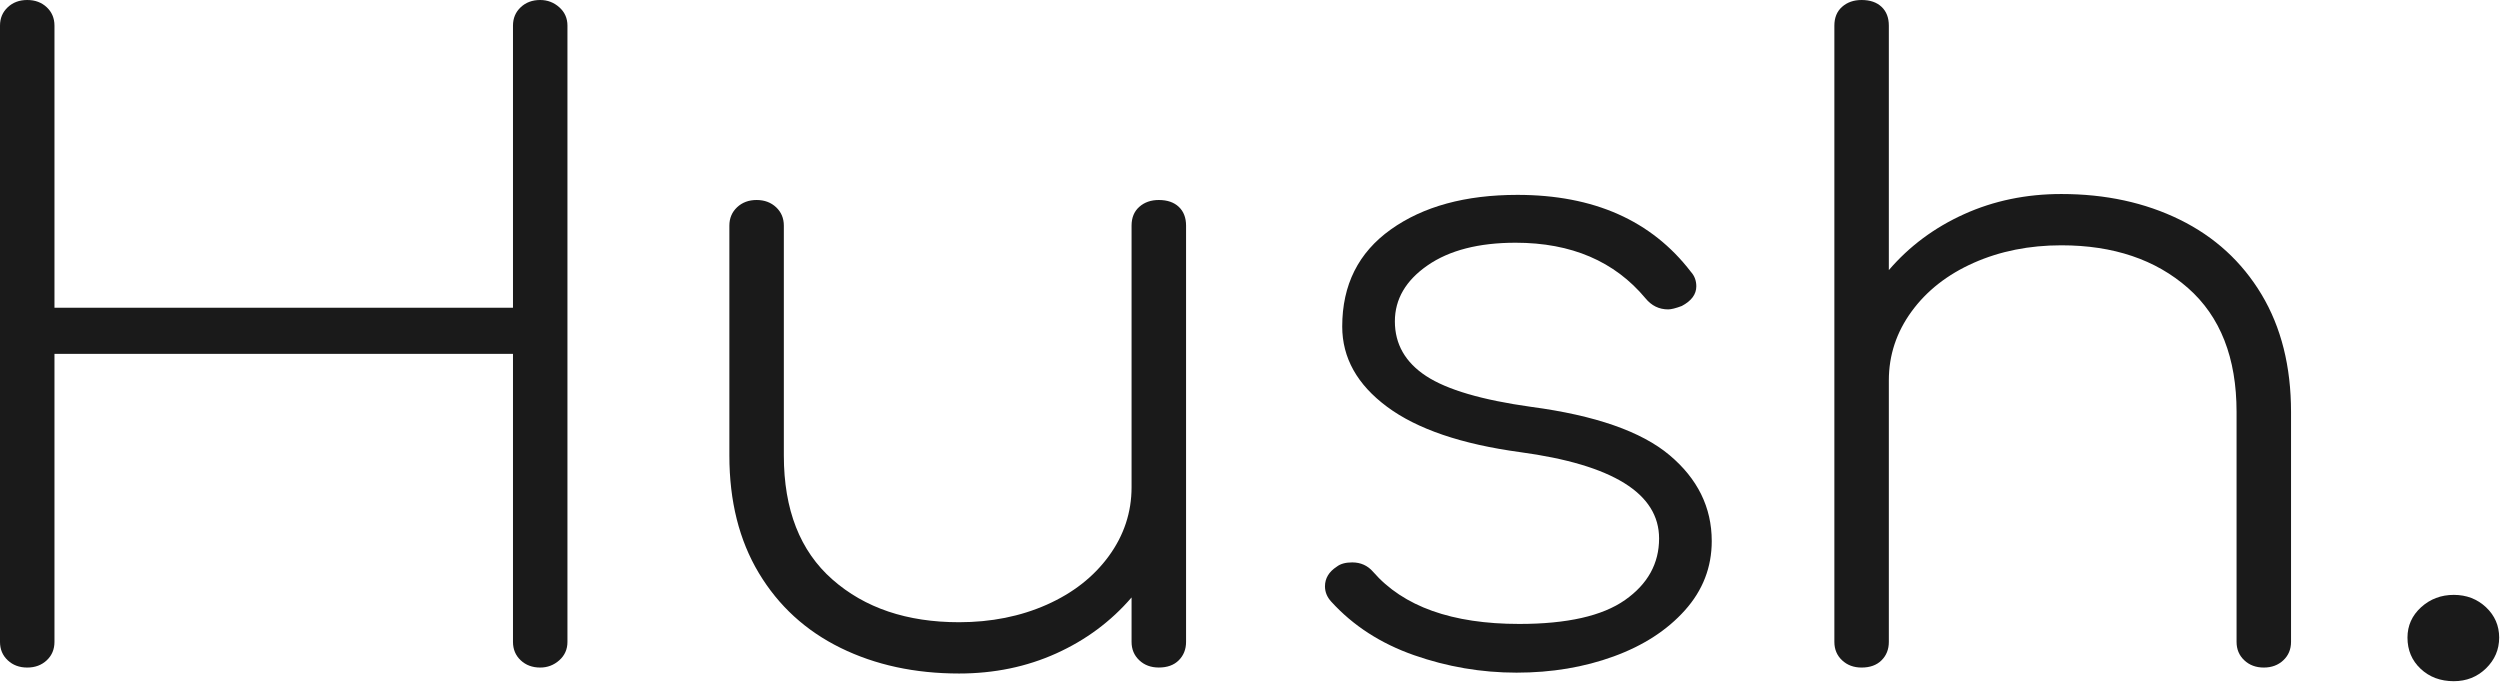 <svg width="99" height="27" viewBox="0 0 99 27" fill="none" xmlns="http://www.w3.org/2000/svg">
<g clip-path="url(#clip0_14511_4201)">
<path fill-rule="evenodd" clip-rule="evenodd" d="M0.306 26.147C0.102 25.956 0 25.713 0 25.419V1.015C0 0.722 0.102 0.48 0.306 0.288C0.509 0.096 0.767 0 1.079 0C1.39 0 1.648 0.096 1.852 0.288C2.055 0.48 2.157 0.722 2.157 1.015V12.185H20.314V1.015C20.314 0.722 20.416 0.48 20.619 0.288C20.823 0.096 21.081 0 21.392 0C21.68 0 21.932 0.096 22.148 0.288C22.363 0.48 22.471 0.722 22.471 1.015V25.419C22.471 25.713 22.363 25.956 22.148 26.147C21.932 26.339 21.68 26.435 21.392 26.435C21.081 26.435 20.823 26.339 20.619 26.147C20.416 25.956 20.314 25.713 20.314 25.419V14.013H2.157V25.419C2.157 25.713 2.055 25.956 1.852 26.147C1.648 26.339 1.39 26.435 1.079 26.435C0.767 26.435 0.509 26.339 0.306 26.147Z" fill="#1A1A1A"/>
<path fill-rule="evenodd" clip-rule="evenodd" d="M46.68 8.191C46.872 8.372 46.968 8.62 46.968 8.935V25.419C46.968 25.712 46.872 25.955 46.68 26.147C46.488 26.339 46.224 26.434 45.889 26.434C45.577 26.434 45.319 26.339 45.116 26.147C44.912 25.955 44.81 25.712 44.81 25.419V23.659C43.995 24.607 43 25.346 41.826 25.876C40.651 26.406 39.369 26.671 37.979 26.671C36.229 26.671 34.665 26.333 33.287 25.656C31.909 24.979 30.83 23.992 30.051 22.694C29.272 21.397 28.883 19.846 28.883 18.04V8.935C28.883 8.642 28.985 8.4 29.188 8.208C29.392 8.016 29.65 7.92 29.961 7.92C30.273 7.92 30.53 8.016 30.735 8.208C30.938 8.4 31.04 8.642 31.04 8.935V18.04C31.04 20.184 31.681 21.82 32.964 22.948C34.245 24.077 35.917 24.64 37.979 24.64C39.249 24.64 40.406 24.409 41.449 23.947C42.491 23.484 43.312 22.841 43.912 22.017C44.511 21.194 44.81 20.286 44.81 19.293V8.935C44.81 8.62 44.912 8.372 45.116 8.191C45.319 8.01 45.577 7.92 45.889 7.92C46.224 7.92 46.488 8.01 46.68 8.191Z" fill="#1A1A1A"/>
<path fill-rule="evenodd" clip-rule="evenodd" d="M55.992 25.944C54.674 25.481 53.583 24.776 52.72 23.828C52.553 23.648 52.469 23.445 52.469 23.219C52.469 22.903 52.624 22.643 52.936 22.44C53.08 22.328 53.283 22.271 53.547 22.271C53.883 22.271 54.159 22.395 54.374 22.643C55.573 24.02 57.502 24.708 60.163 24.708C62.056 24.708 63.453 24.392 64.352 23.76C65.25 23.129 65.7 22.317 65.7 21.323C65.7 19.541 63.866 18.401 60.199 17.905C57.874 17.589 56.118 16.991 54.932 16.111C53.745 15.231 53.152 14.171 53.152 12.929C53.152 11.282 53.793 10.002 55.075 9.088C56.357 8.174 58.029 7.717 60.091 7.717C63.111 7.717 65.4 8.732 66.958 10.763C67.102 10.921 67.174 11.113 67.174 11.338C67.174 11.655 66.982 11.914 66.599 12.117C66.359 12.207 66.179 12.252 66.059 12.252C65.7 12.252 65.4 12.106 65.16 11.812C63.938 10.346 62.224 9.612 60.019 9.612C58.557 9.612 57.394 9.912 56.532 10.509C55.669 11.107 55.237 11.846 55.237 12.726C55.237 13.629 55.651 14.351 56.478 14.893C57.305 15.434 58.689 15.84 60.63 16.111C63.171 16.449 64.999 17.087 66.113 18.023C67.228 18.96 67.785 20.094 67.785 21.425C67.785 22.463 67.431 23.377 66.724 24.166C66.017 24.957 65.076 25.566 63.902 25.994C62.727 26.423 61.445 26.637 60.055 26.637C58.665 26.637 57.31 26.406 55.992 25.944Z" fill="#1A1A1A"/>
<path fill-rule="evenodd" clip-rule="evenodd" d="M86.321 8.699C87.699 9.376 88.778 10.363 89.557 11.66C90.335 12.958 90.725 14.509 90.725 16.314V25.419C90.725 25.713 90.623 25.956 90.42 26.147C90.216 26.339 89.958 26.435 89.647 26.435C89.335 26.435 89.077 26.339 88.874 26.147C88.67 25.956 88.568 25.713 88.568 25.419V16.314C88.568 14.171 87.927 12.535 86.645 11.406C85.362 10.278 83.69 9.714 81.629 9.714C80.358 9.714 79.202 9.946 78.159 10.408C77.117 10.871 76.296 11.514 75.697 12.337C75.097 13.161 74.798 14.069 74.798 15.062V25.419C74.798 25.713 74.702 25.956 74.51 26.147C74.318 26.339 74.055 26.435 73.719 26.435C73.407 26.435 73.15 26.339 72.946 26.147C72.742 25.956 72.641 25.713 72.641 25.419V1.015C72.641 0.7 72.742 0.452 72.946 0.271C73.15 0.09 73.407 0 73.719 0C74.055 0 74.318 0.09 74.51 0.271C74.702 0.452 74.798 0.7 74.798 1.015V10.696C75.612 9.748 76.607 9.009 77.782 8.479C78.956 7.949 80.239 7.683 81.629 7.683C83.378 7.683 84.942 8.022 86.321 8.699Z" fill="#1A1A1A"/>
<path fill-rule="evenodd" clip-rule="evenodd" d="M95.857 26.484C95.51 26.158 95.336 25.746 95.336 25.249C95.336 24.775 95.516 24.375 95.875 24.047C96.235 23.721 96.666 23.557 97.17 23.557C97.673 23.557 98.098 23.721 98.446 24.047C98.793 24.375 98.967 24.775 98.967 25.249C98.967 25.723 98.793 26.129 98.446 26.468C98.098 26.806 97.673 26.975 97.17 26.975C96.642 26.975 96.204 26.811 95.857 26.484Z" fill="#1A1A1A"/>
</g>
<defs>
<clipPath id="clip0_14511_4201">
<rect width="99" height="27" fill="white"/>
</clipPath>
</defs>
</svg>

